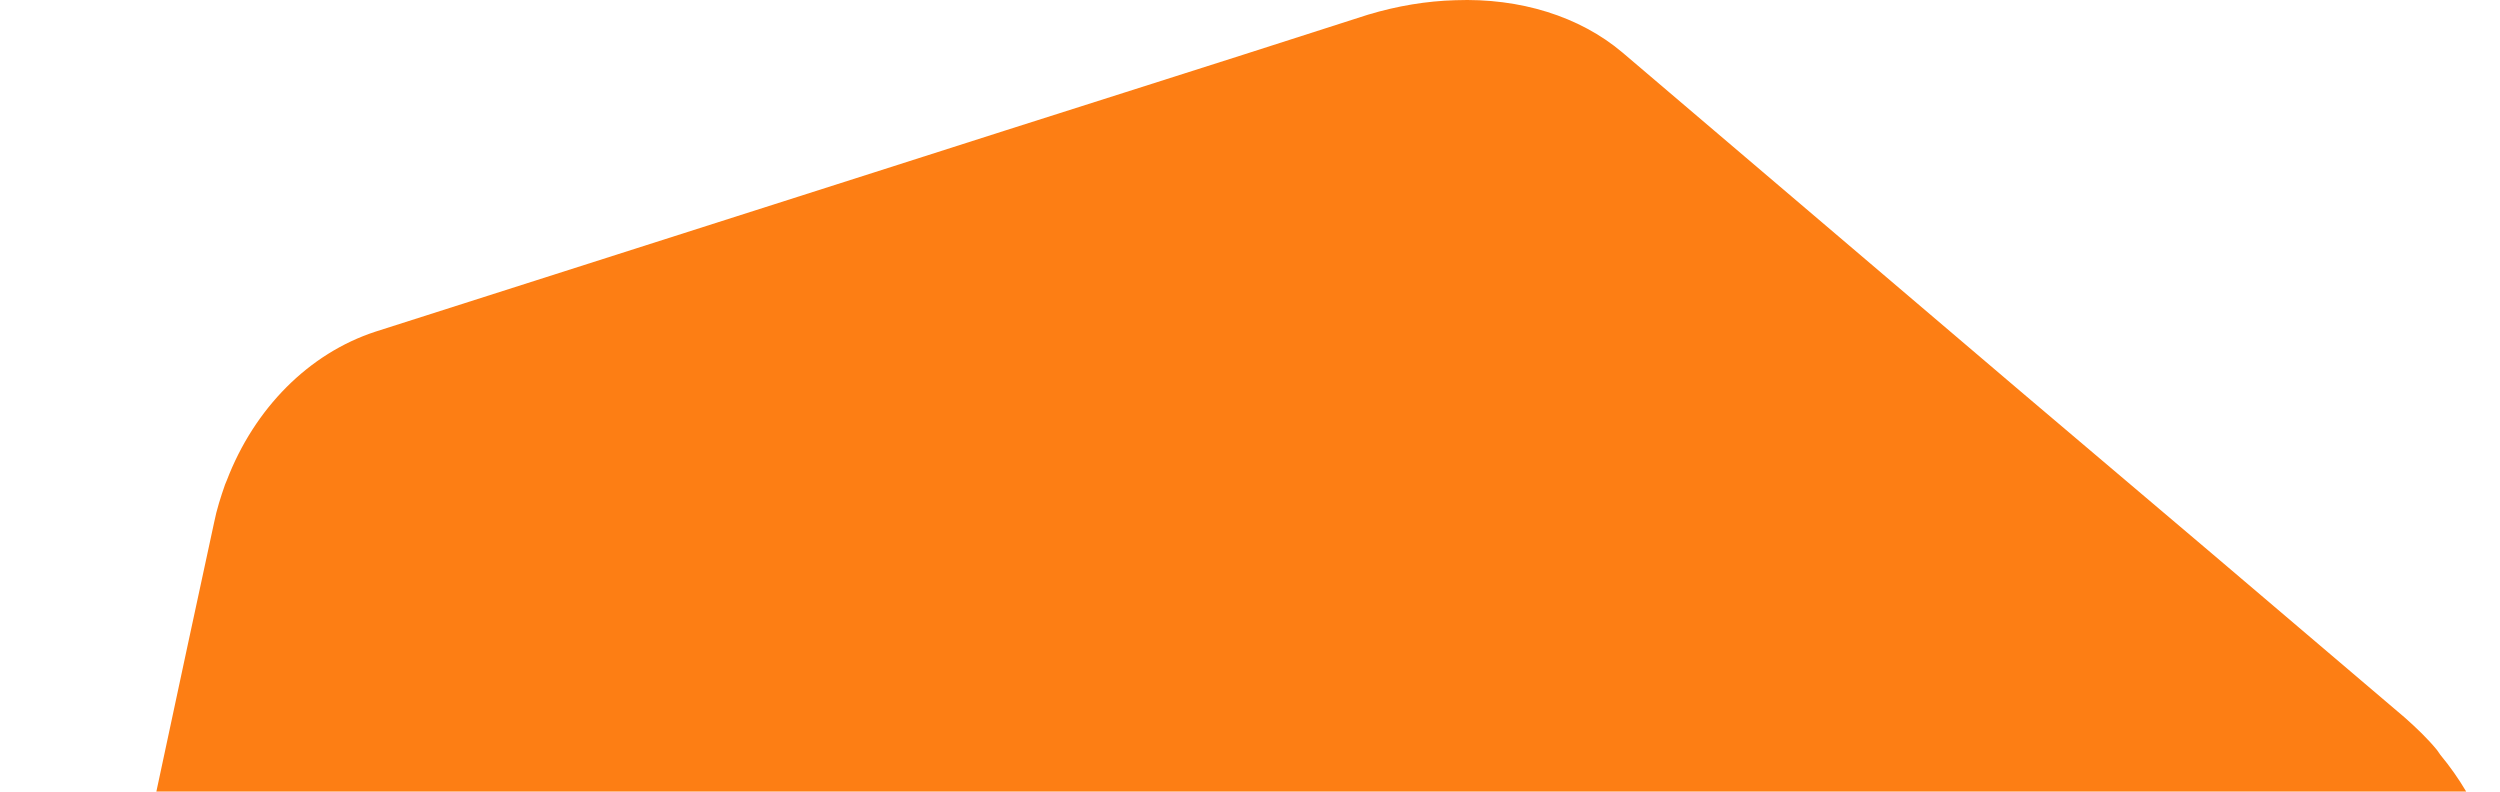 <?xml version="1.0" encoding="UTF-8"?> <svg xmlns="http://www.w3.org/2000/svg" width="259" height="82" viewBox="0 0 259 82" fill="none"> <path fill-rule="evenodd" clip-rule="evenodd" d="M168.085 5.439L209.41 40.613C223.504 52.532 235.075 62.368 249.169 74.37C250.387 75.454 251.518 76.537 252.475 77.704L252.649 77.954L252.823 78.204C256.825 83.039 259 88.706 259 94.124V94.207V94.291C259 95.541 258.913 96.875 258.652 98.042L247.516 149.969C243.688 167.639 240.643 182.142 236.815 199.812C236.554 201.146 236.119 202.48 235.684 203.73C235.597 203.813 235.597 203.98 235.51 204.147C232.639 211.648 226.984 217.316 220.111 219.65L167.65 236.403C149.728 242.154 135.112 246.738 117.276 252.49C114.231 253.49 111.186 253.99 108.141 253.99C101.616 254.157 95.439 252.24 91.002 248.572L49.59 213.315C35.496 201.313 23.925 191.477 9.831 179.558C8.613 178.475 7.482 177.391 6.525 176.224L6.351 175.974L6.177 175.724C2.175 170.89 0 165.222 0 159.804V159.721V159.637V159.554C0 158.304 0.087 157.054 0.348 155.803L11.484 103.96C15.312 86.289 18.357 71.786 22.185 54.116C22.446 52.782 22.881 51.449 23.316 50.199C23.403 50.032 23.403 49.949 23.49 49.782C26.361 42.28 32.016 36.612 38.889 34.362L91.35 17.609C109.272 11.857 123.888 7.273 141.724 1.522C144.769 0.605 147.814 0.105 150.772 0.022C157.471 -0.228 163.648 1.689 168.085 5.439Z" fill="#FD7E14"></path> </svg> 
